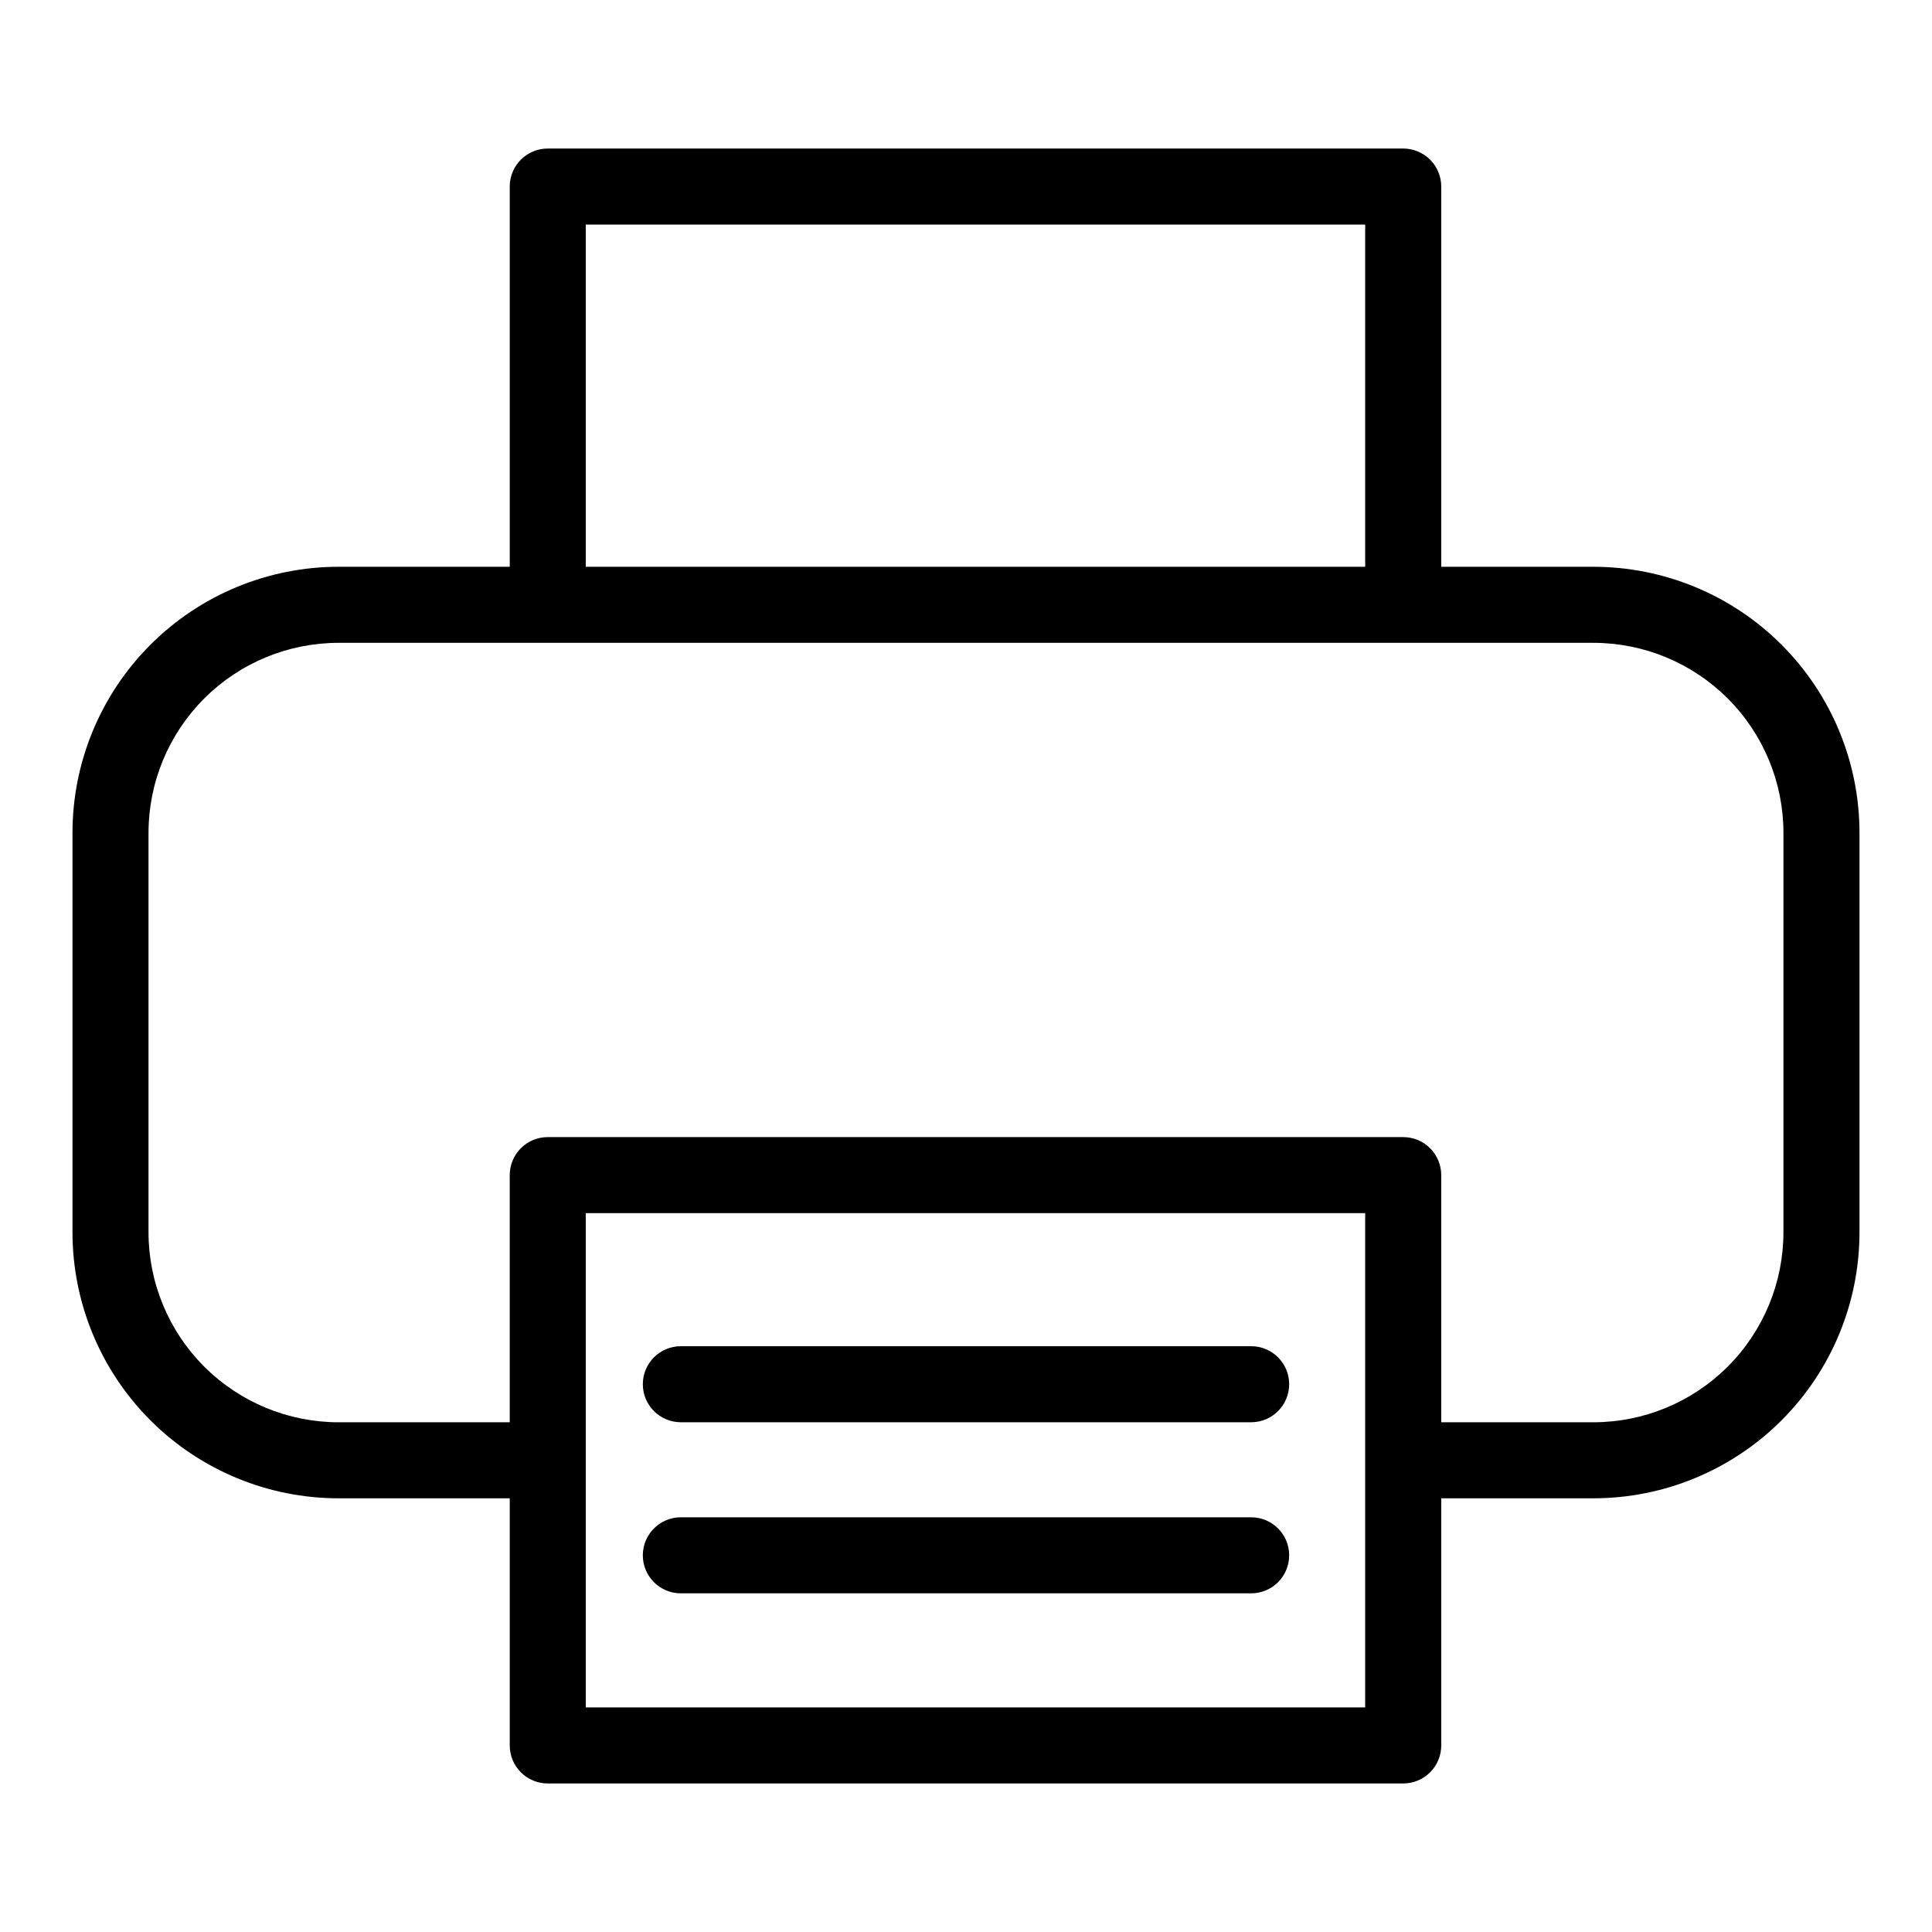 <?xml version="1.0" encoding="UTF-8"?>
<!-- Uploaded to: ICON Repo, www.svgrepo.com, Generator: ICON Repo Mixer Tools -->
<svg fill="#000000" width="800px" height="800px" version="1.1" viewBox="144 144 512 512" xmlns="http://www.w3.org/2000/svg">
 <g>
  <path d="m566.25 294.2h-40.305v-100.76c0-2.672-1.059-5.234-2.949-7.125s-4.453-2.953-7.125-2.953h-226.71c-5.566 0-10.074 4.512-10.074 10.078v100.76h-45.344c-18.707 0-36.648 7.43-49.875 20.656-13.227 13.23-20.66 31.168-20.66 49.875v105.8c0 18.707 7.434 36.648 20.66 49.875 13.227 13.227 31.168 20.66 49.875 20.66h45.344v65.492c0 2.676 1.059 5.238 2.949 7.125 1.891 1.891 4.453 2.953 7.125 2.953h226.71c2.672 0 5.234-1.062 7.125-2.953 1.891-1.887 2.949-4.449 2.949-7.125v-65.492h40.305c18.707 0 36.648-7.434 49.875-20.66 13.23-13.227 20.66-31.168 20.66-49.875v-105.8c0-18.707-7.43-36.645-20.66-49.875-13.227-13.227-31.168-20.656-49.875-20.656zm-267.02-90.688h206.56v90.688h-206.56zm206.56 327.48v65.496h-206.56v-130.99h206.56zm110.84-60.457c0 13.363-5.309 26.176-14.758 35.625-9.445 9.449-22.262 14.758-35.625 14.758h-40.305v-65.496c0-2.672-1.059-5.234-2.949-7.125s-4.453-2.953-7.125-2.953h-226.71c-5.566 0-10.074 4.512-10.074 10.078v65.496h-45.344c-13.363 0-26.176-5.309-35.625-14.758-9.449-9.449-14.758-22.262-14.758-35.625v-105.8c0-13.359 5.309-26.176 14.758-35.625 9.449-9.445 22.262-14.754 35.625-14.754h332.51c13.363 0 26.18 5.309 35.625 14.754 9.449 9.449 14.758 22.266 14.758 35.625z"/>
  <path d="m324.43 520.91h151.14c5.566 0 10.074-4.512 10.074-10.078 0-5.562-4.508-10.074-10.074-10.074h-151.14c-5.562 0-10.074 4.512-10.074 10.074 0 5.566 4.512 10.078 10.074 10.078z"/>
  <path d="m324.43 566.25h151.14c5.566 0 10.074-4.508 10.074-10.074 0-5.566-4.508-10.078-10.074-10.078h-151.14c-5.562 0-10.074 4.512-10.074 10.078 0 5.566 4.512 10.074 10.074 10.074z"/>
 </g>
</svg>
